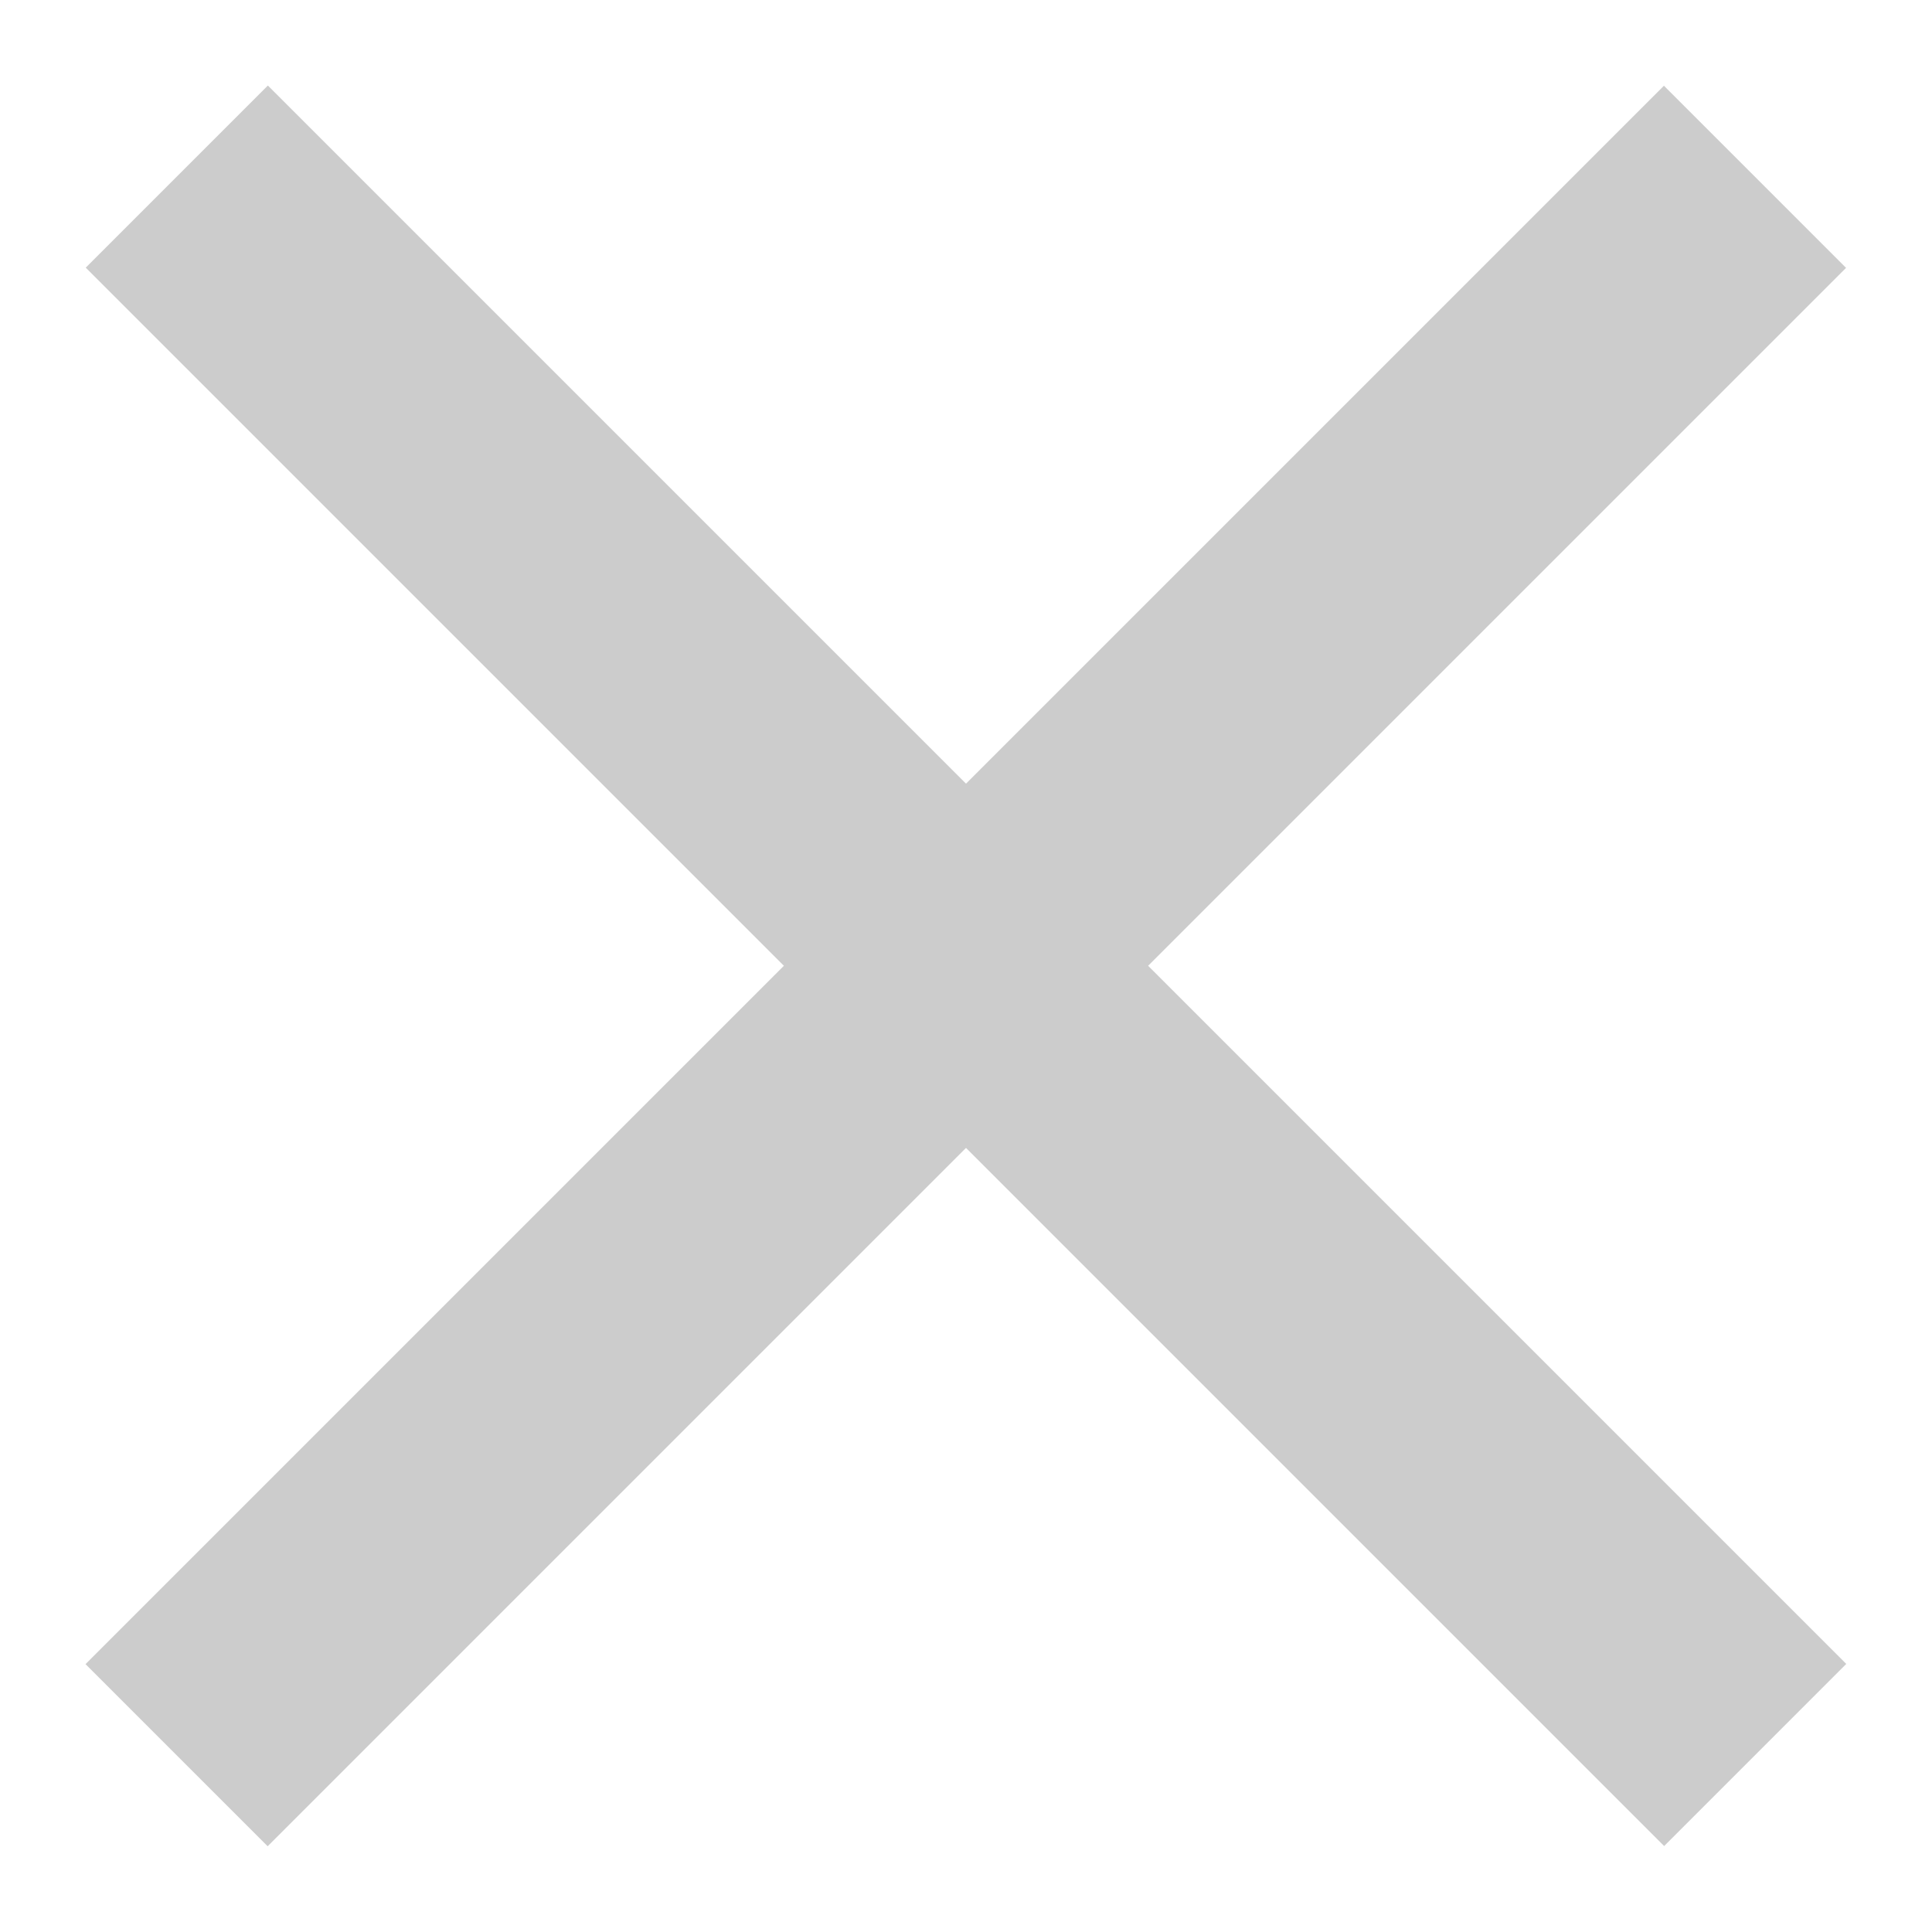 <?xml version="1.0" encoding="utf-8"?>
<!-- Generator: Adobe Illustrator 28.0.0, SVG Export Plug-In . SVG Version: 6.00 Build 0)  -->
<svg version="1.1" id="レイヤー_1" xmlns="http://www.w3.org/2000/svg" xmlns:xlink="http://www.w3.org/1999/xlink" x="0px"
	 y="0px" viewBox="0 0 45 45" style="enable-background:new 0 0 45 45;" xml:space="preserve">
<style type="text/css">
	.st0{fill:#CCCCCC;}
</style>
<g>
	<rect x="-3.5" y="19.5" transform="matrix(0.707 0.707 -0.707 0.707 22.5 -9.32)" class="st0" width="52" height="6"/>
	<rect x="-3.5" y="19.5" transform="matrix(0.707 -0.707 0.707 0.707 -9.32 22.5)" class="st0" width="52" height="6"/>
</g>
</svg>
